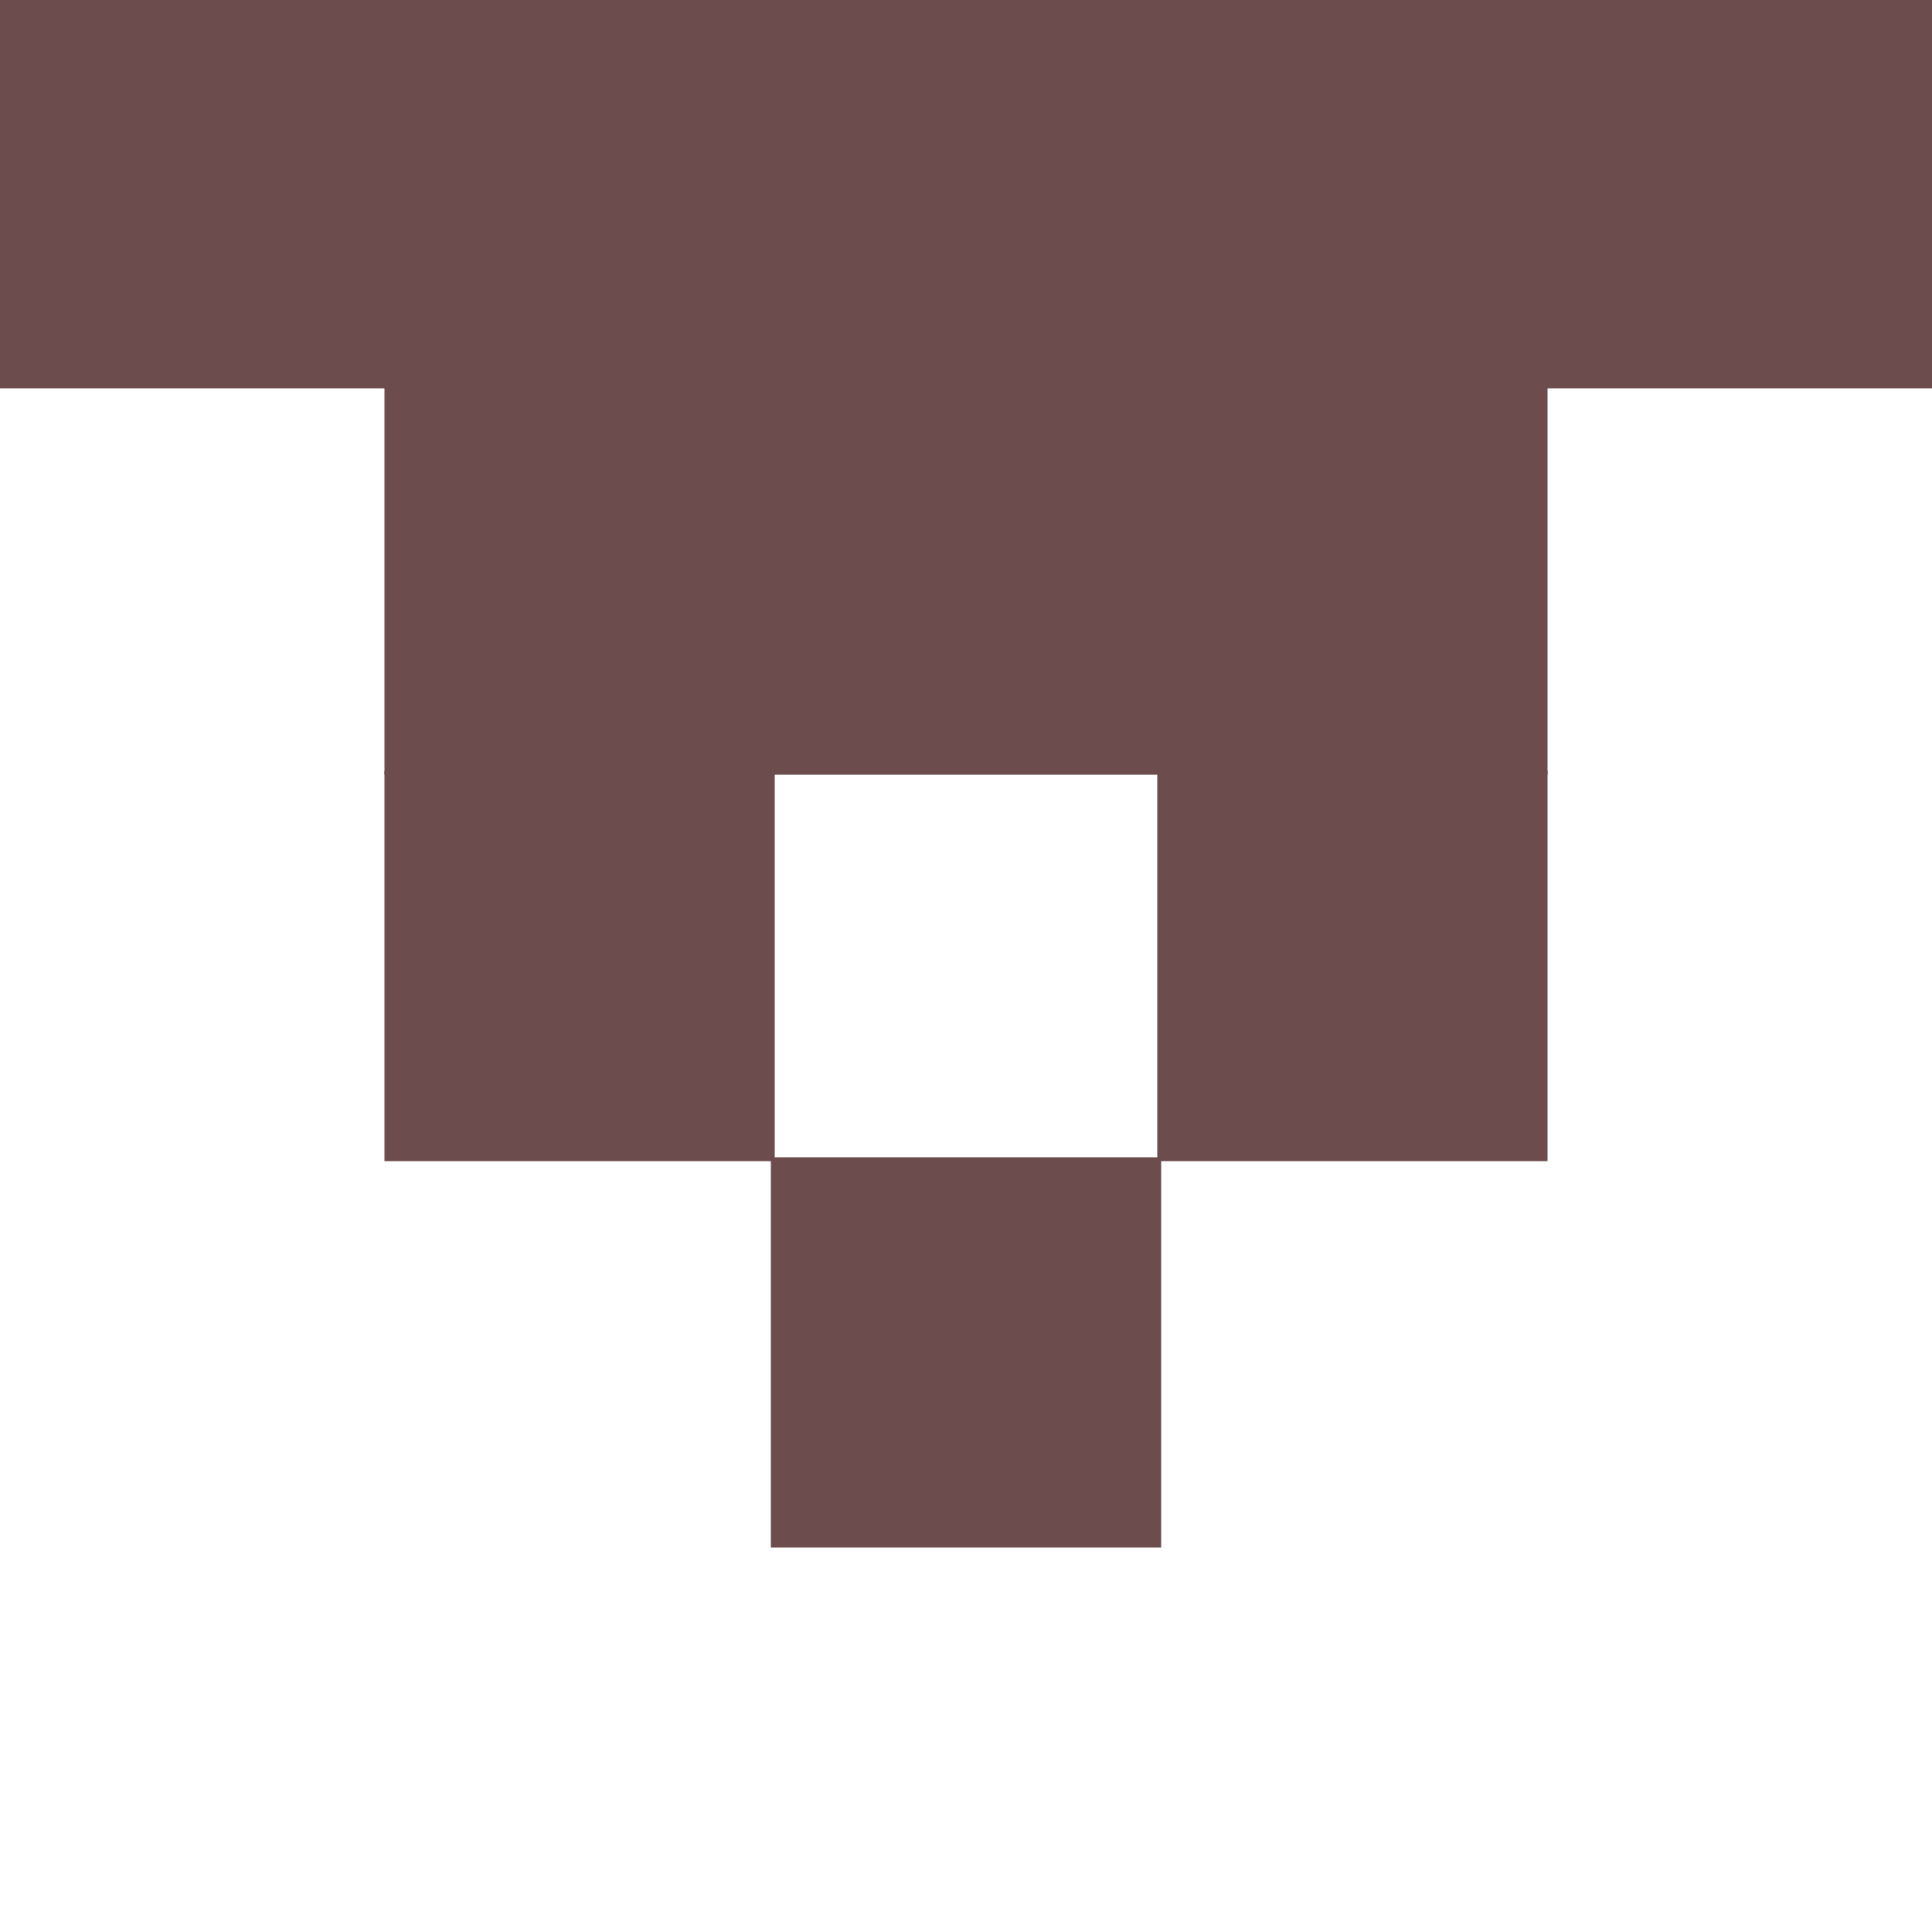 <svg viewBox="0 0 50 50" id="icodi" width="100%" height="100%" xmlns="http://www.w3.org/2000/svg">

<rect x="0" y="0" width="50" height="50" fill="#fff"/>
<defs>
<clipPath id="icodi-6890434">
<rect width="50" height="50"/>
</clipPath>
</defs>
<g clip-path="url(#icodi-6890434)">
<rect x="0" y="0" width="10" height="10" fill="#6c4c4c" style="stroke:#6c4c4c; stroke-width:0.1"/>
<rect x="40" y="0" width="10" height="10" fill="#6c4c4c" style="stroke:#6c4c4c; stroke-width:0.1"/>
<rect x="10" y="0" width="10" height="10" fill="#6c4c4c" style="stroke:#6c4c4c; stroke-width:0.1"/>
<rect x="30" y="0" width="10" height="10" fill="#6c4c4c" style="stroke:#6c4c4c; stroke-width:0.1"/>
<rect x="20" y="0" width="10" height="10" fill="#6c4c4c" style="stroke:#6c4c4c; stroke-width:0.1"/>
<rect x="10" y="10" width="10" height="10" fill="#6c4c4c" style="stroke:#6c4c4c; stroke-width:0.1"/>
<rect x="30" y="10" width="10" height="10" fill="#6c4c4c" style="stroke:#6c4c4c; stroke-width:0.1"/>
<rect x="20" y="10" width="10" height="10" fill="#6c4c4c" style="stroke:#6c4c4c; stroke-width:0.1"/>
<rect x="10" y="20" width="10" height="10" fill="#6c4c4c" style="stroke:#6c4c4c; stroke-width:0.1"/>
<rect x="30" y="20" width="10" height="10" fill="#6c4c4c" style="stroke:#6c4c4c; stroke-width:0.1"/>
<rect x="20" y="30" width="10" height="10" fill="#6c4c4c" style="stroke:#6c4c4c; stroke-width:0.1"/>
</g>
</svg>
